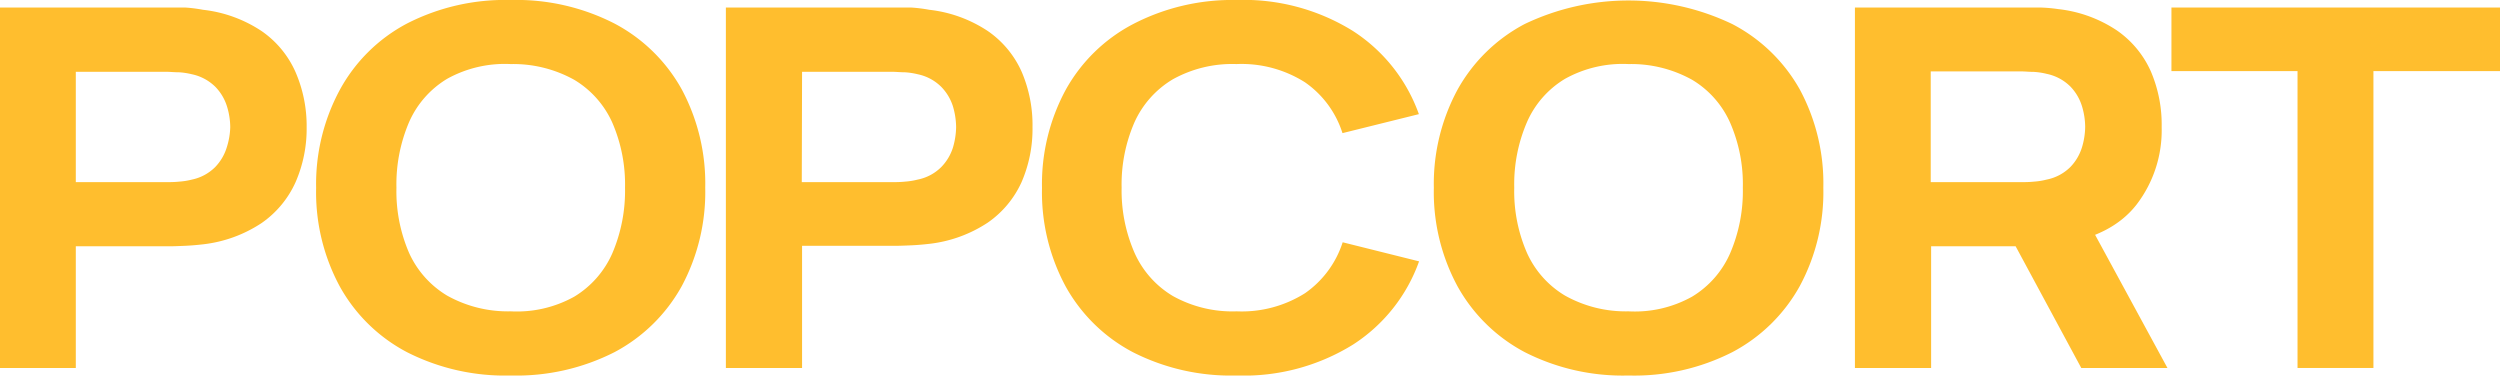 <?xml version="1.0" encoding="UTF-8"?> <svg xmlns="http://www.w3.org/2000/svg" viewBox="0 0 255.59 38.39"> <defs> <style>.cls-1{fill:#ffbe2e;}</style> </defs> <g id="Слой_2" data-name="Слой 2"> <g id="Слой_1-2" data-name="Слой 1"> <path class="cls-1" d="M0,37.62V.77H17.33c.4,0,.93,0,1.61,0A15.23,15.23,0,0,1,20.75,1a13.53,13.53,0,0,1,6,2.18,10,10,0,0,1,3.46,4.18A13.82,13.82,0,0,1,31.35,13a13.66,13.66,0,0,1-1.13,5.62,10.15,10.15,0,0,1-3.47,4.18,13.61,13.61,0,0,1-6,2.18c-.53.06-1.14.12-1.83.15s-1.21.05-1.59.05H7.75V37.62Zm7.75-19H17c.39,0,.83,0,1.31-.05a7.32,7.32,0,0,0,1.31-.21A4.73,4.73,0,0,0,22,17.08a5,5,0,0,0,1.18-2A7.44,7.44,0,0,0,23.54,13a7.39,7.39,0,0,0-.33-2.11,5,5,0,0,0-1.18-2,4.82,4.82,0,0,0-2.42-1.3,7.35,7.35,0,0,0-1.31-.2c-.48,0-.92-.05-1.31-.05H7.75Z"></path> <path class="cls-1" d="M52.21,38.39A22.08,22.08,0,0,1,41.6,36a16.75,16.75,0,0,1-6.87-6.73,20.27,20.27,0,0,1-2.41-10.06,20.25,20.25,0,0,1,2.41-10A16.69,16.69,0,0,1,41.6,2.41,22,22,0,0,1,52.21,0,22,22,0,0,1,62.83,2.41,16.81,16.81,0,0,1,69.7,9.14a20.36,20.36,0,0,1,2.4,10.05,20.37,20.37,0,0,1-2.4,10.06A16.87,16.87,0,0,1,62.83,36,22.12,22.12,0,0,1,52.21,38.39Zm0-6.56a12.07,12.07,0,0,0,6.5-1.5A9.77,9.77,0,0,0,62.6,25.9a16.23,16.23,0,0,0,1.3-6.71,15.84,15.84,0,0,0-1.3-6.65,9.75,9.75,0,0,0-3.89-4.38,12.83,12.83,0,0,0-6.5-1.61,12.16,12.16,0,0,0-6.5,1.51,9.72,9.72,0,0,0-3.89,4.43,16.18,16.18,0,0,0-1.29,6.7,15.89,15.89,0,0,0,1.29,6.66,9.78,9.78,0,0,0,3.89,4.37A12.73,12.73,0,0,0,52.21,31.83Z"></path> <path class="cls-1" d="M74.21,37.62V.77H91.54c.4,0,.94,0,1.61,0A15,15,0,0,1,95,1a13.53,13.53,0,0,1,6,2.18,10,10,0,0,1,3.46,4.18A13.82,13.82,0,0,1,105.56,13a13.66,13.66,0,0,1-1.12,5.62A10.1,10.1,0,0,1,101,22.75a13.61,13.61,0,0,1-6,2.18c-.53.06-1.14.12-1.82.15s-1.22.05-1.6.05H82V37.62Zm7.76-19H91.2c.4,0,.84,0,1.31-.05a7.32,7.32,0,0,0,1.31-.21,4.69,4.69,0,0,0,2.42-1.29,5,5,0,0,0,1.19-2A7.79,7.79,0,0,0,97.75,13a7.73,7.73,0,0,0-.32-2.11,5,5,0,0,0-1.19-2,4.78,4.78,0,0,0-2.42-1.3,7.35,7.35,0,0,0-1.31-.2c-.47,0-.91-.05-1.31-.05H82Z"></path> <path class="cls-1" d="M126.42,38.39A22.08,22.08,0,0,1,115.81,36a16.81,16.81,0,0,1-6.87-6.73,20.27,20.27,0,0,1-2.41-10.06,20.25,20.25,0,0,1,2.41-10,16.75,16.75,0,0,1,6.87-6.73A22,22,0,0,1,126.42,0a21.17,21.17,0,0,1,11.87,3.15,16.84,16.84,0,0,1,6.77,8.52l-7.81,1.94a10,10,0,0,0-3.84-5.2,12.12,12.12,0,0,0-7-1.86,12.5,12.5,0,0,0-6.51,1.56,9.81,9.81,0,0,0-3.92,4.4,15.89,15.89,0,0,0-1.31,6.68A15.86,15.86,0,0,0,116,25.87a9.76,9.76,0,0,0,3.92,4.4,12.5,12.5,0,0,0,6.51,1.56,12.12,12.12,0,0,0,7-1.86,10.12,10.12,0,0,0,3.84-5.2l7.81,1.95a16.84,16.84,0,0,1-6.77,8.52A21.17,21.17,0,0,1,126.42,38.39Z"></path> <path class="cls-1" d="M166.49,38.39A22.08,22.08,0,0,1,155.88,36,16.87,16.87,0,0,1,149,29.25a20.27,20.27,0,0,1-2.41-10.06,20.25,20.25,0,0,1,2.41-10,16.81,16.81,0,0,1,6.87-6.73,24.58,24.58,0,0,1,21.23,0A16.81,16.81,0,0,1,184,9.14a20.25,20.25,0,0,1,2.41,10.05A20.27,20.27,0,0,1,184,29.25,16.87,16.87,0,0,1,177.11,36,22.09,22.09,0,0,1,166.49,38.39Zm0-6.56a12,12,0,0,0,6.5-1.5,9.72,9.72,0,0,0,3.89-4.43,16.07,16.07,0,0,0,1.3-6.71,15.69,15.69,0,0,0-1.3-6.65A9.69,9.69,0,0,0,173,8.16a12.81,12.81,0,0,0-6.5-1.61A12.12,12.12,0,0,0,160,8.06a9.67,9.67,0,0,0-3.89,4.43,16,16,0,0,0-1.3,6.7,15.73,15.73,0,0,0,1.3,6.66A9.72,9.72,0,0,0,160,30.22,12.7,12.7,0,0,0,166.49,31.83Z"></path> <path class="cls-1" d="M189.64,37.62V.77H207c.39,0,.93,0,1.61,0a15.43,15.43,0,0,1,1.81.16,13.44,13.44,0,0,1,6,2.18,10.07,10.07,0,0,1,3.47,4.18A13.82,13.82,0,0,1,221,13a12.48,12.48,0,0,1-2.57,7.92q-2.56,3.28-8,4.06l-3.42.2h-9.58V37.62Zm7.75-19h9.23c.4,0,.84,0,1.31-.05a7,7,0,0,0,1.31-.21,4.73,4.73,0,0,0,2.43-1.29,5,5,0,0,0,1.18-2,7.44,7.44,0,0,0,.33-2.11,7.39,7.39,0,0,0-.33-2.11,5,5,0,0,0-1.18-2,4.81,4.81,0,0,0-2.43-1.3,7.07,7.07,0,0,0-1.31-.2c-.47,0-.91-.05-1.31-.05h-9.23Zm15.39,19-8.09-15,8-1.38,8.9,16.38Z"></path> <path class="cls-1" d="M234.89,37.62V7.27H222V.77h33.63v6.5H242.65V37.62Z"></path> </g> </g> </svg> 